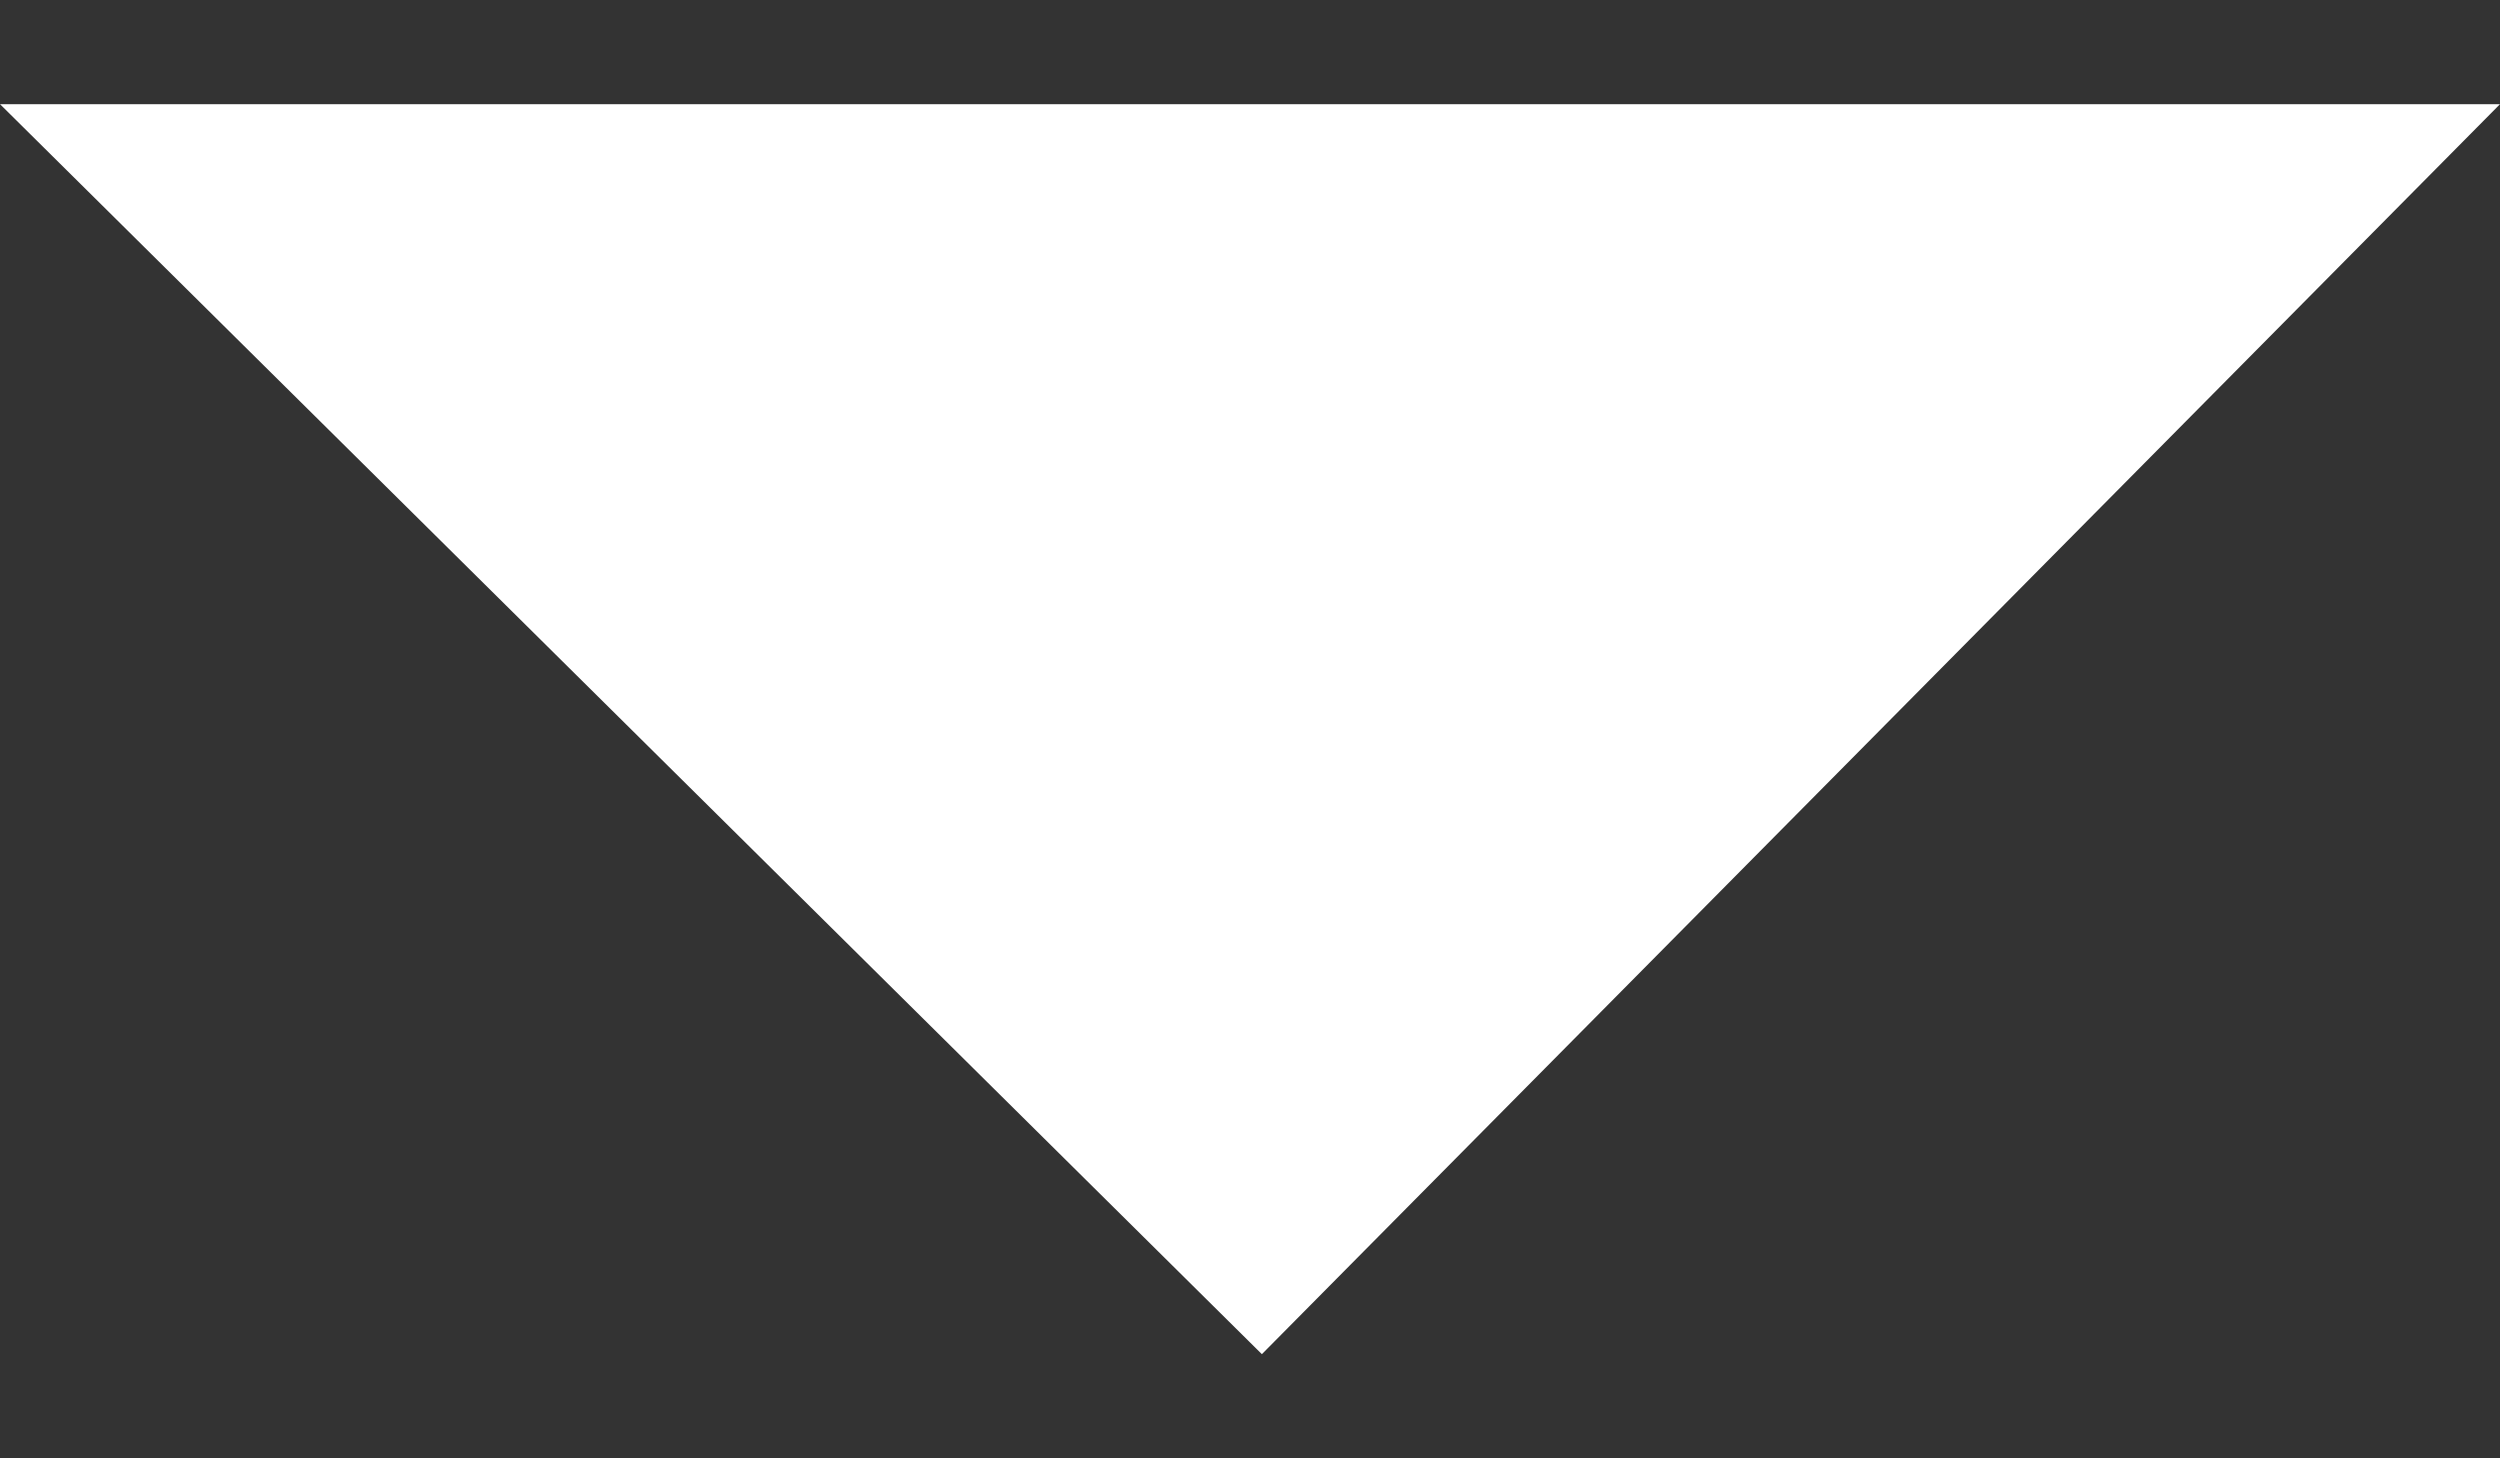 <svg width="12" height="7" viewBox="0 0 12 7" fill="none" xmlns="http://www.w3.org/2000/svg">
<rect x="0" y="0" width="12" height="7" fill="#333333" stroke="none"/>
<path d="M6.057 6.5L0 0.5L6.057 0.5L12 0.5L6.057 6.5Z" fill="white"/>
</svg>
